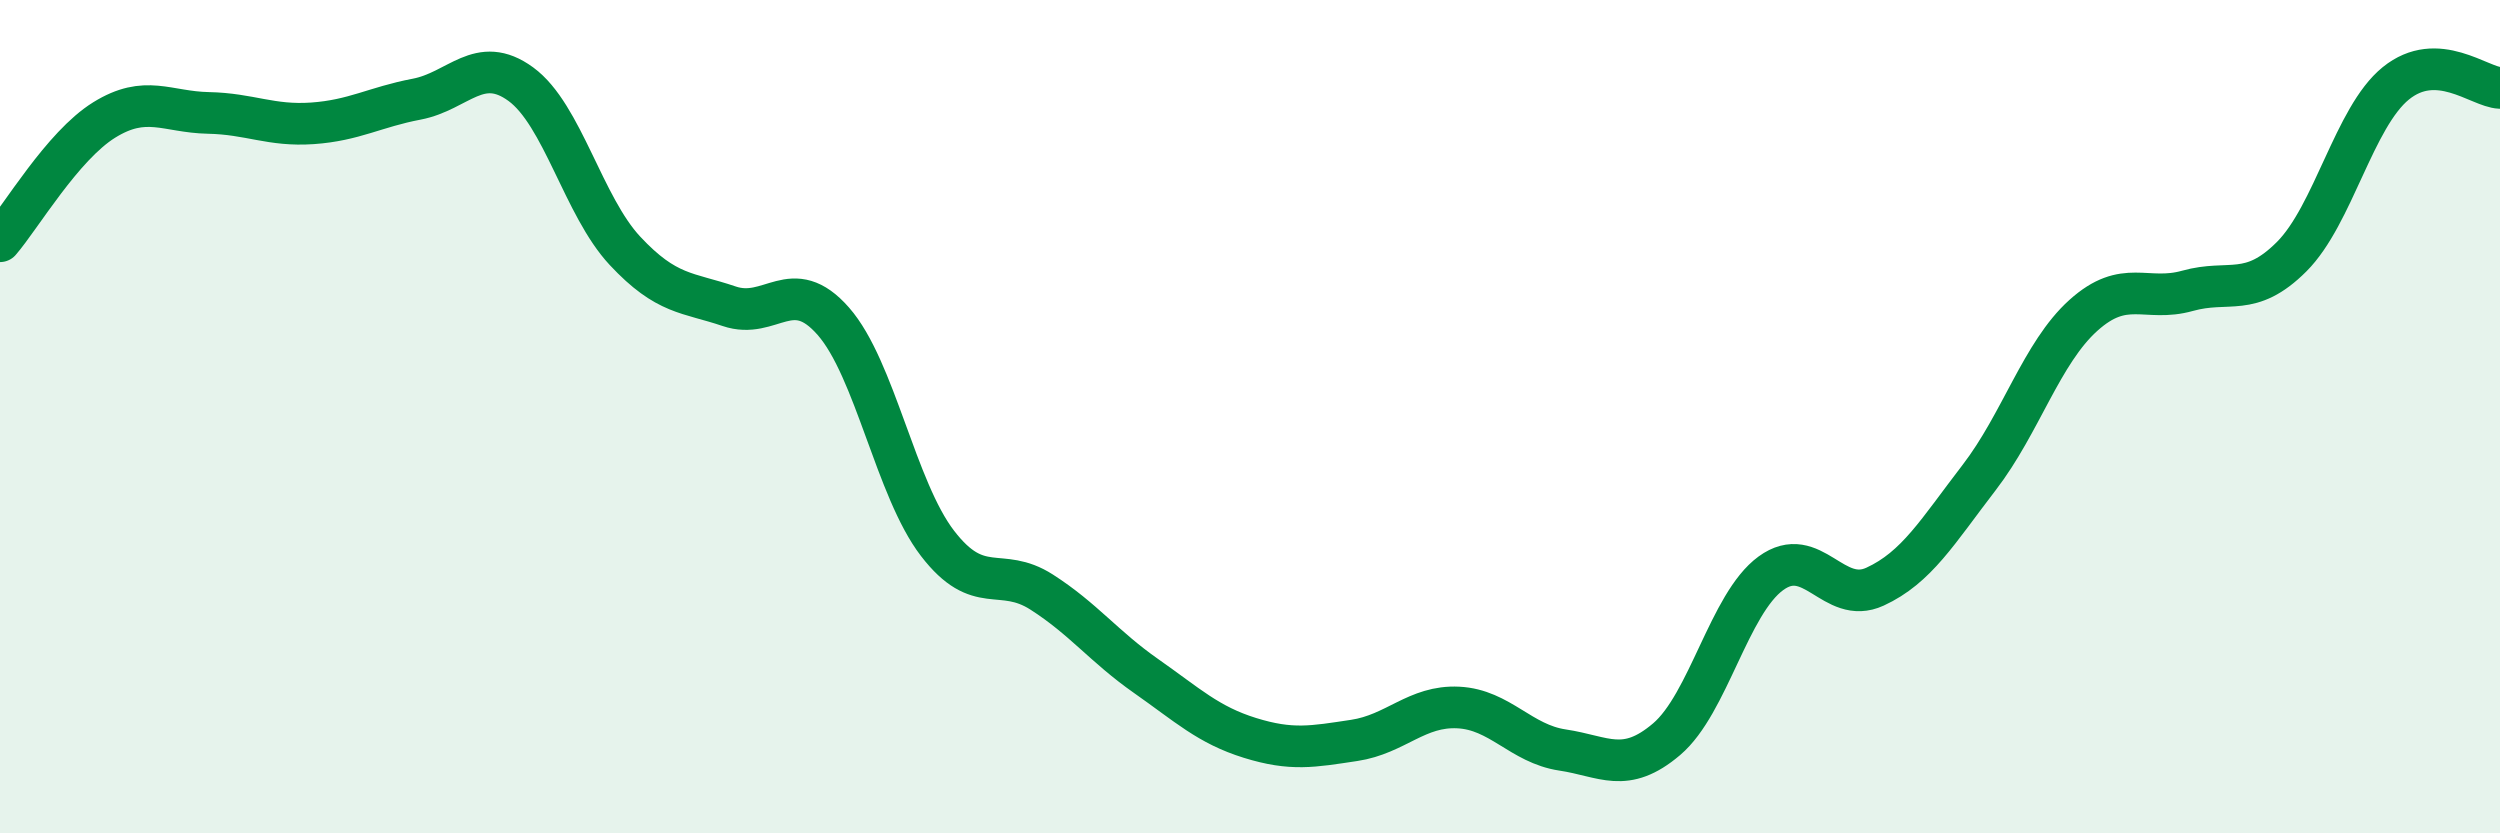 
    <svg width="60" height="20" viewBox="0 0 60 20" xmlns="http://www.w3.org/2000/svg">
      <path
        d="M 0,5.79 C 0.5,5.21 1.5,3.5 2.5,2.88 C 3.5,2.26 4,2.69 5,2.71 C 6,2.73 6.5,3.03 7.5,2.96 C 8.5,2.89 9,2.57 10,2.38 C 11,2.19 11.5,1.29 12.5,2.02 C 13.5,2.75 14,4.95 15,6.02 C 16,7.09 16.5,7.01 17.5,7.35 C 18.5,7.69 19,6.57 20,7.71 C 21,8.85 21.5,11.74 22.5,13.04 C 23.5,14.34 24,13.57 25,14.21 C 26,14.85 26.5,15.52 27.5,16.22 C 28.5,16.92 29,17.4 30,17.71 C 31,18.02 31.5,17.92 32.5,17.77 C 33.5,17.62 34,16.93 35,16.98 C 36,17.03 36.5,17.85 37.5,18 C 38.5,18.15 39,18.59 40,17.74 C 41,16.89 41.5,14.49 42.5,13.76 C 43.5,13.03 44,14.54 45,14.08 C 46,13.62 46.5,12.76 47.5,11.46 C 48.5,10.16 49,8.47 50,7.57 C 51,6.67 51.5,7.26 52.5,6.98 C 53.5,6.7 54,7.16 55,6.16 C 56,5.16 56.5,2.81 57.5,2 C 58.5,1.19 59.5,2.09 60,2.11L60 20L0 20Z"
        fill="#008740"
        opacity="0.1"
        stroke-linecap="round"
        stroke-linejoin="round"
      />
      <path
        d="M 0,5.79 C 0.5,5.21 1.5,3.5 2.5,2.88 C 3.5,2.26 4,2.69 5,2.71 C 6,2.73 6.5,3.03 7.5,2.96 C 8.5,2.89 9,2.57 10,2.38 C 11,2.19 11.5,1.29 12.5,2.02 C 13.5,2.75 14,4.95 15,6.02 C 16,7.09 16.5,7.01 17.5,7.35 C 18.5,7.69 19,6.57 20,7.71 C 21,8.85 21.5,11.74 22.5,13.04 C 23.5,14.34 24,13.57 25,14.21 C 26,14.85 26.5,15.52 27.5,16.22 C 28.5,16.92 29,17.4 30,17.71 C 31,18.02 31.5,17.92 32.5,17.77 C 33.5,17.62 34,16.93 35,16.98 C 36,17.03 36.5,17.85 37.5,18 C 38.5,18.15 39,18.59 40,17.74 C 41,16.89 41.5,14.49 42.5,13.76 C 43.5,13.03 44,14.54 45,14.08 C 46,13.62 46.5,12.76 47.5,11.46 C 48.5,10.16 49,8.47 50,7.57 C 51,6.67 51.5,7.26 52.5,6.98 C 53.5,6.7 54,7.16 55,6.16 C 56,5.16 56.5,2.81 57.5,2 C 58.5,1.19 59.5,2.09 60,2.11"
        stroke="#008740"
        stroke-width="1"
        fill="none"
        stroke-linecap="round"
        stroke-linejoin="round"
      />
    </svg>
  